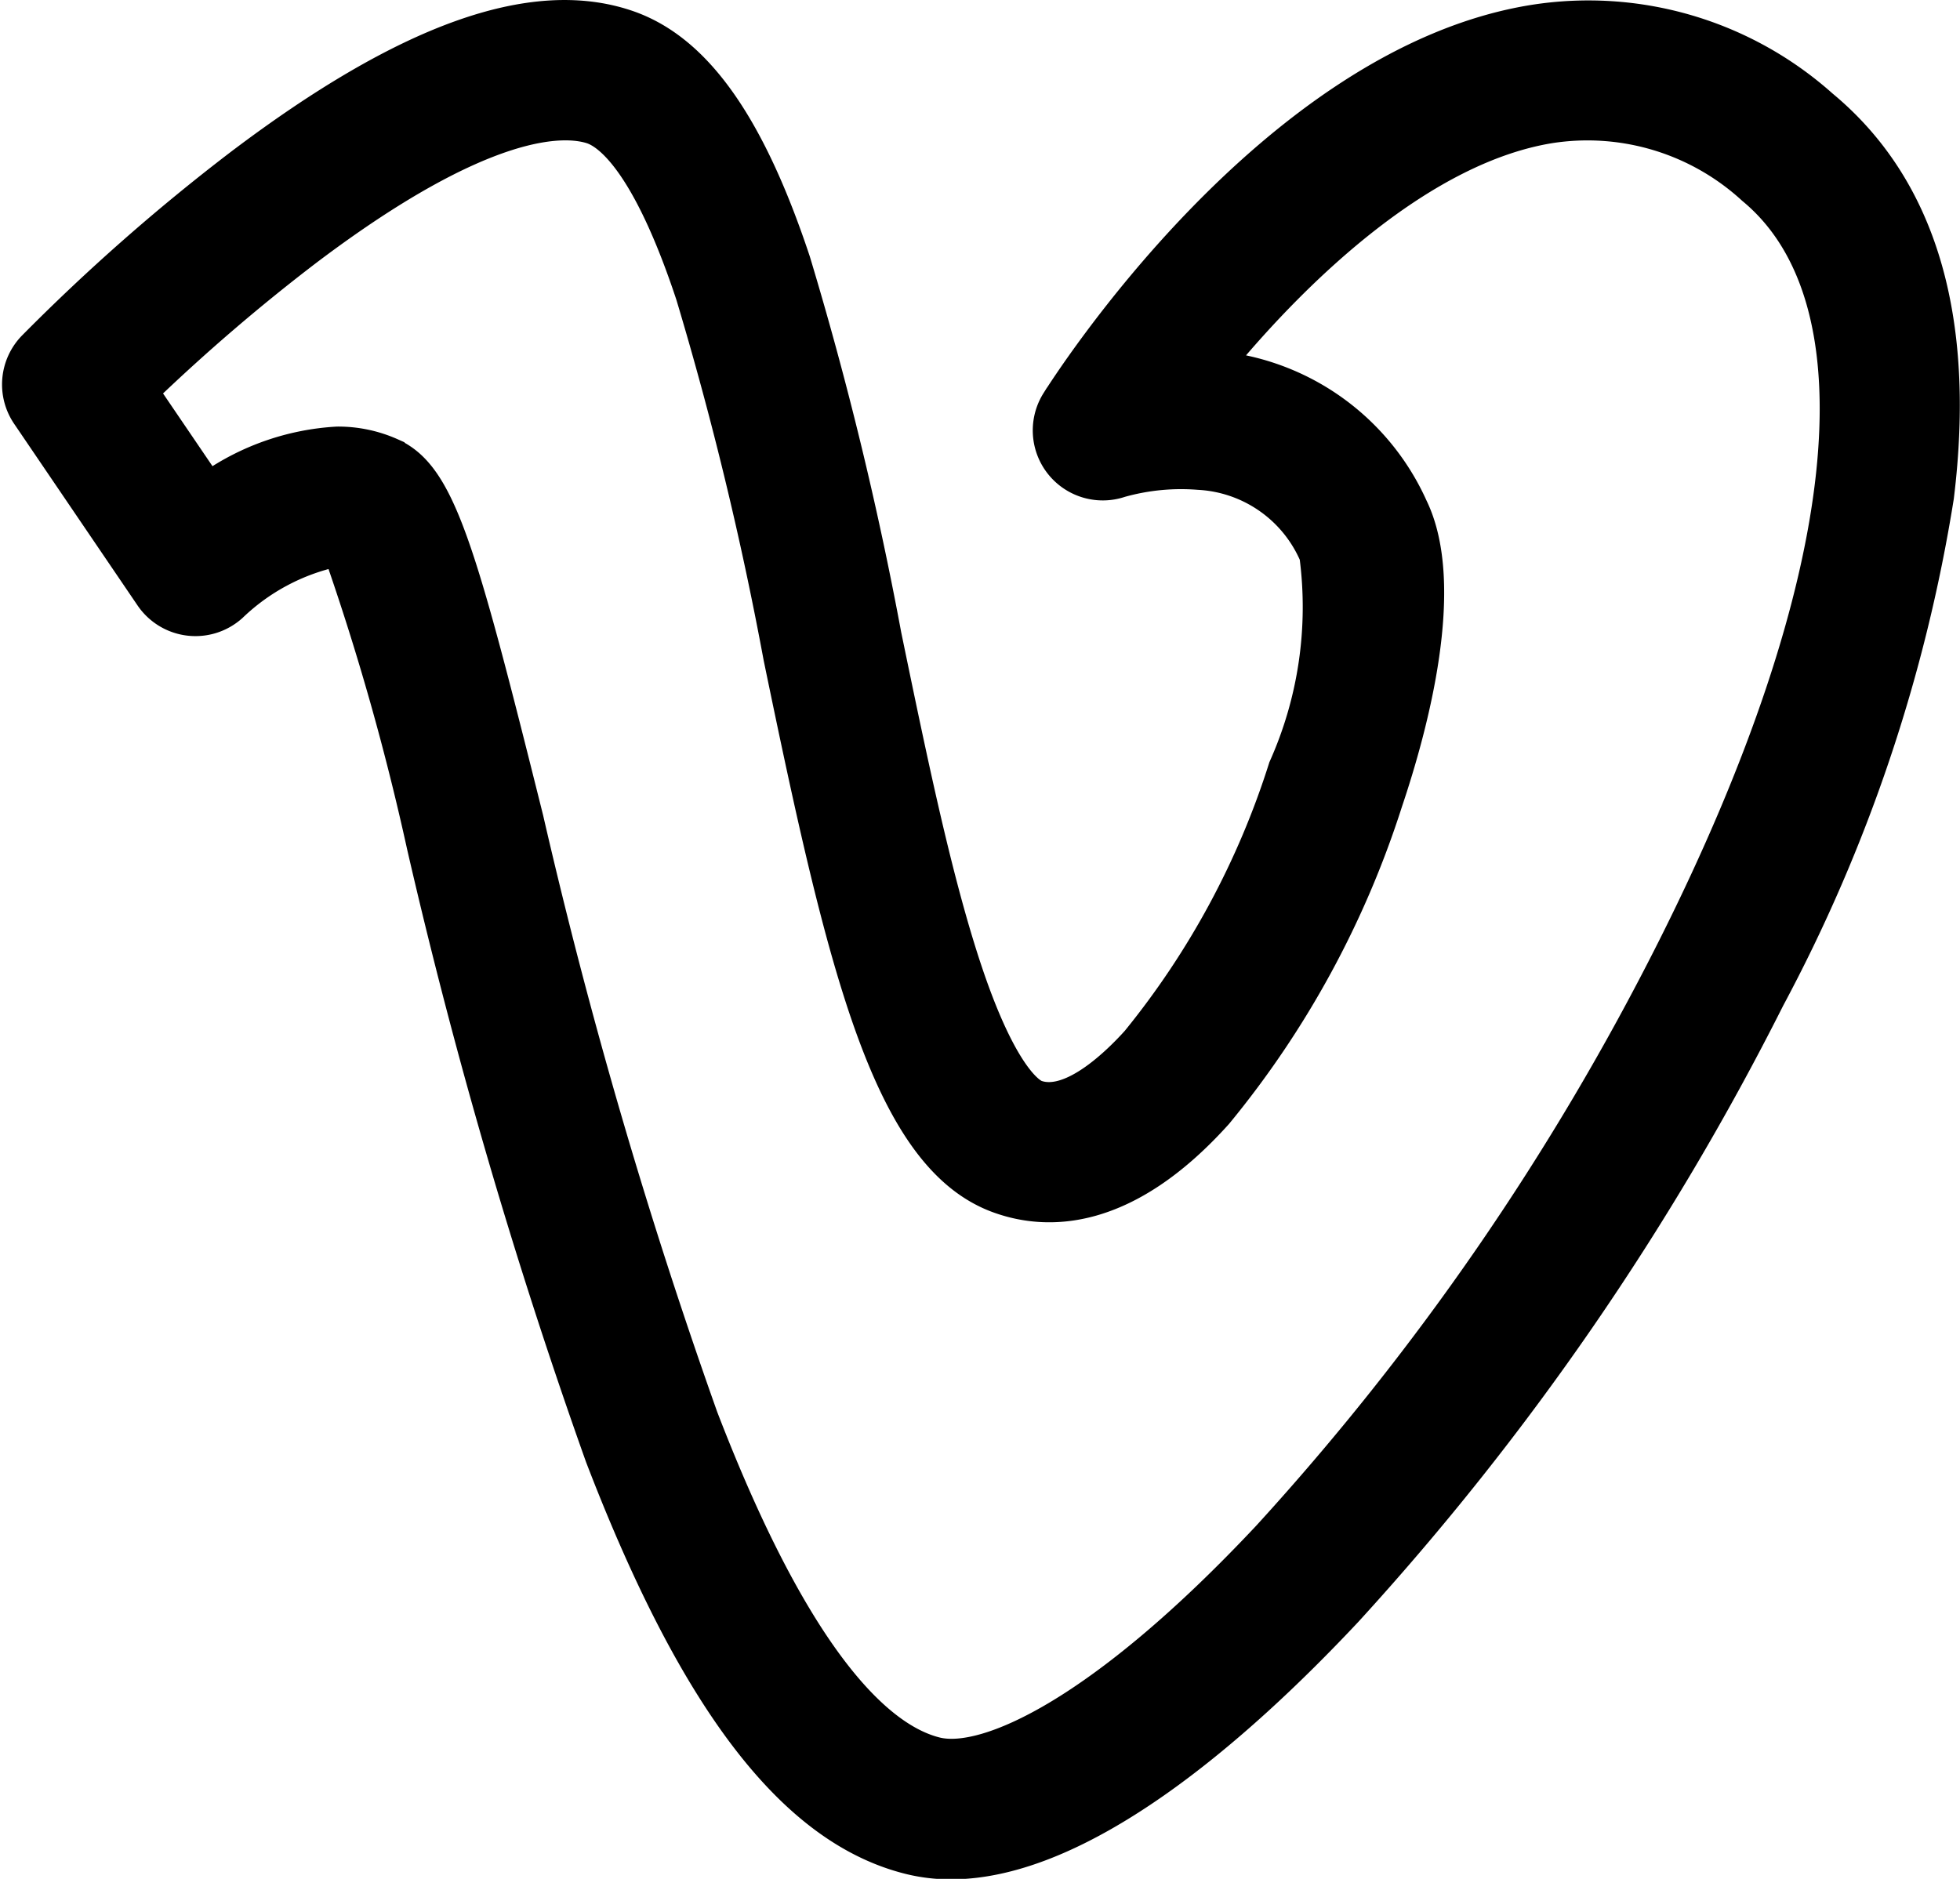 <svg xmlns="http://www.w3.org/2000/svg" width="24.156" height="23.159" viewBox="0 0 24.156 23.159">
  <g id="vimeo" transform="translate(0.177 0.15)">
    <g id="Group_345" data-name="Group 345" transform="translate(0 0)">
      <path id="Path_2228" data-name="Path 2228" d="M22.31,11.53a4.37,4.37,0,0,0-3.6-1.056c-3.249.526-5.791,4.546-5.9,4.717a.713.713,0,0,0,.832,1.054,2.721,2.721,0,0,1,.954-.093,1.607,1.607,0,0,1,1.392.971,4.806,4.806,0,0,1-.38,2.589A10.166,10.166,0,0,1,13.8,23.067c-.222.247-.784.807-1.193.661-.04-.015-.409-.185-.882-1.671-.347-1.089-.636-2.488-.942-3.969A43.487,43.487,0,0,0,9.66,13.469c-.569-1.712-1.238-2.645-2.106-2.934-1.179-.393-2.749.171-4.8,1.724A24.608,24.608,0,0,0,.2,14.506a.713.713,0,0,0-.077.9l1.519,2.236a.713.713,0,0,0,1.069.128A2.614,2.614,0,0,1,3.969,17.1a31.475,31.475,0,0,1,1.018,3.6,67.553,67.553,0,0,0,2.2,7.535c1.168,3.042,2.389,4.625,3.84,4.983a2.151,2.151,0,0,0,.516.061c1.62,0,3.532-1.655,4.912-3.127a33.593,33.593,0,0,0,5.211-7.56,19.716,19.716,0,0,0,2.088-6.2C24.025,14.18,23.538,12.547,22.31,11.53ZM20.395,21.944a32.108,32.108,0,0,1-4.978,7.226c-2.054,2.191-3.463,2.8-4.046,2.657-.641-.158-1.655-1-2.85-4.109a66.475,66.475,0,0,1-2.15-7.369c-.84-3.363-1.085-4.254-1.711-4.535a1.649,1.649,0,0,0-.68-.142,3.066,3.066,0,0,0-1.579.545l-.764-1.124a23.346,23.346,0,0,1,1.99-1.706c2.2-1.664,3.165-1.6,3.476-1.5.179.059.653.376,1.2,2.03a42.546,42.546,0,0,1,1.079,4.458c.79,3.825,1.345,6.194,2.74,6.694.618.222,1.595.219,2.735-1.05a11.637,11.637,0,0,0,2.1-3.853c.32-.949.787-2.687.312-3.667a3,3,0,0,0-2.374-1.75c.973-1.175,2.491-2.618,4.037-2.869a2.964,2.964,0,0,1,2.462.747C23.029,13.978,22.653,17.46,20.395,21.944Z" transform="translate(0 -10.414)" stroke="#000" stroke-width="0.3"/>
    </g>
  </g>
</svg>
